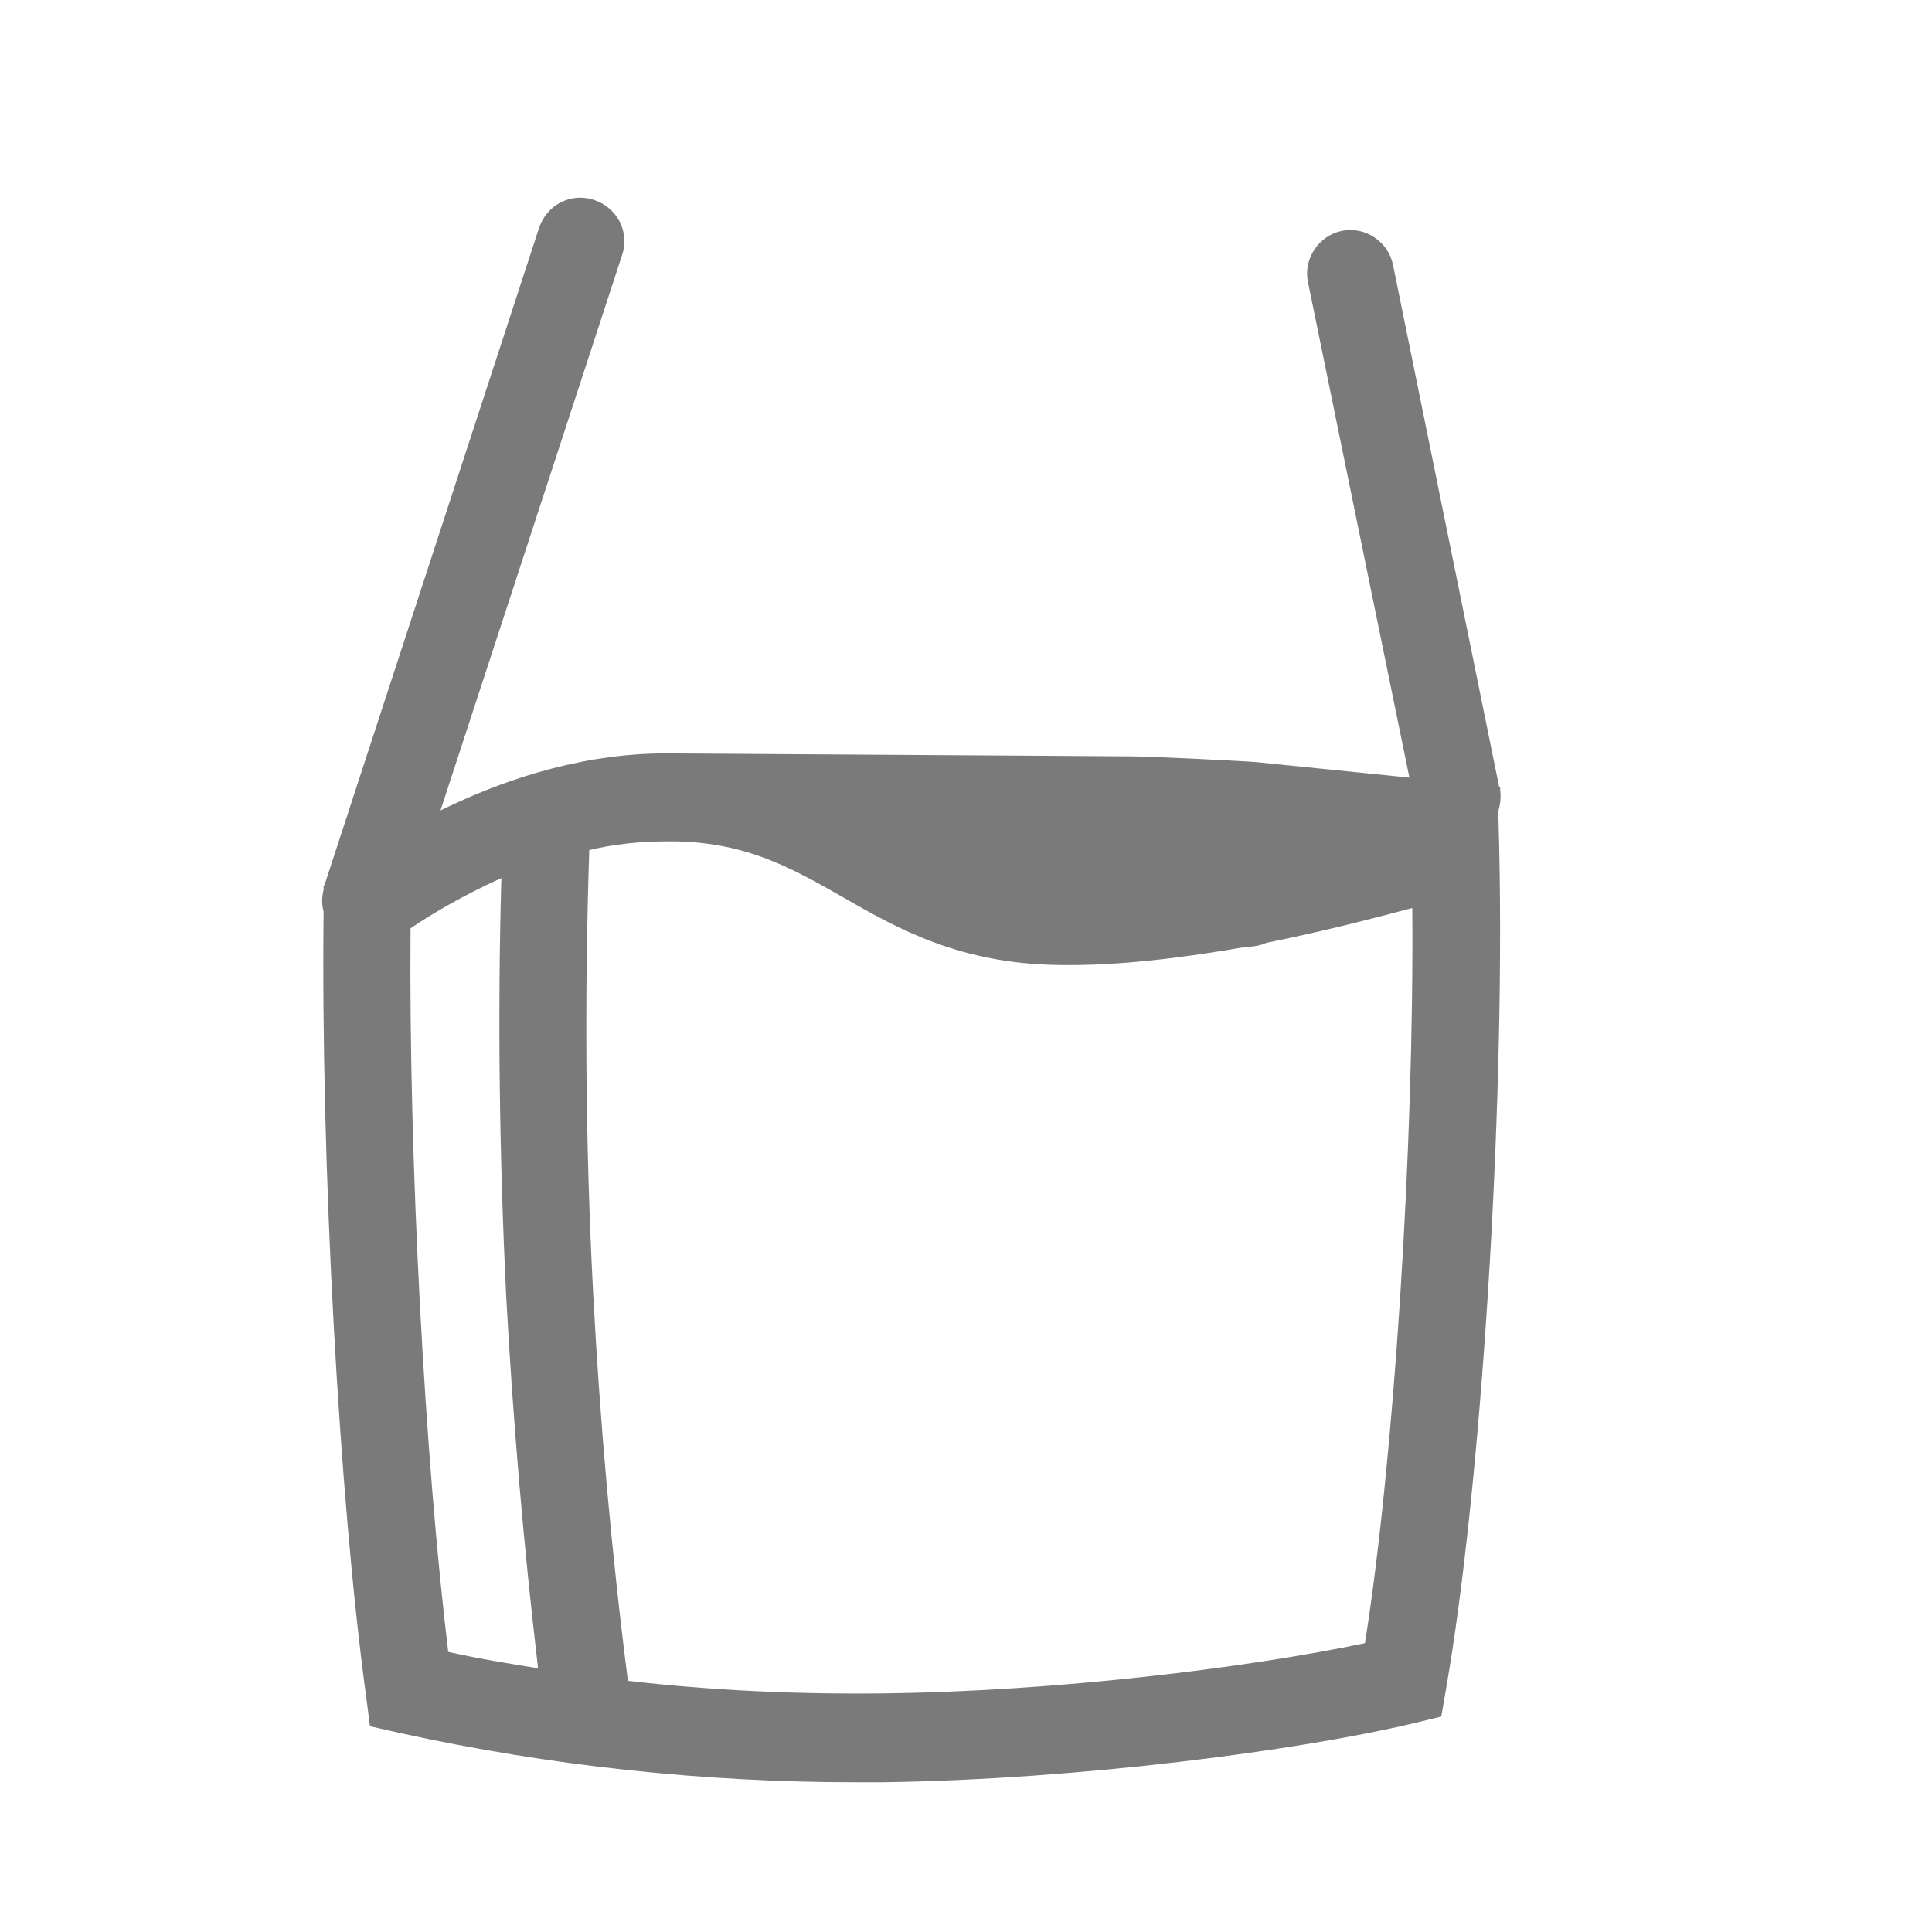 <?xml version="1.0" encoding="utf-8"?>
<!-- Generator: Adobe Illustrator 22.1.0, SVG Export Plug-In . SVG Version: 6.00 Build 0)  -->
<svg version="1.1" id="Layer_1" xmlns="http://www.w3.org/2000/svg" xmlns:xlink="http://www.w3.org/1999/xlink" x="0px" y="0px"
	 viewBox="0 0 200 200" style="enable-background:new 0 0 200 200;" xml:space="preserve">
<style type="text/css">
	.st0{fill:#7A7A7A;}
</style>
<path class="st0" d="M155.1,84c0.2-0.7,0.3-1.4,0.2-2.2l0-0.3l-0.1,0l-11-54.1c-0.5-2.4-2.9-4-5.3-3.5c-2.4,0.5-4,2.9-3.5,5.3
	l10.5,51.3l-15.8-1.6c-1-0.1-11-0.6-12.9-0.6c0,0,0,0,0,0L70.2,78c0,0-0.1,0-0.1,0c-0.5,0-1.1,0-1.6,0L68,78l0,0
	c-8.7,0.2-16.5,3-22.4,5.9l18.8-57.5c0.8-2.4-0.5-4.9-2.9-5.7c-2.4-0.8-4.9,0.5-5.7,2.9l-22.2,68l-0.1,0.1l0,0.4
	c-0.2,0.8-0.2,1.5,0,2.3c-0.3,25.9,1.6,60.7,4.4,81.2l0.4,3.1l3.1,0.7c15.5,3.4,31.4,5.1,47.2,5.1c0.9,0,1.8,0,2.8,0
	c20.5-0.3,43.1-3.3,54.9-6.1l2.9-0.7l0.5-2.9c3.6-20.6,6.1-59.5,5.5-86.9L155.1,84z M42.5,96.1c1.9-1.3,5.2-3.3,9.4-5.2
	c-0.4,14.4-0.2,28.9,0.5,43.3c0.7,12.8,1.8,25.8,3.3,38.5c-3.1-0.5-6.2-1-9.3-1.7C44,151.2,42.3,120.2,42.5,96.1z M141.3,170.1
	c-11.9,2.5-31.8,5-50,5.2c-8.8,0.1-17.6-0.3-26.3-1.3c-1.7-13.3-2.9-26.8-3.6-40.2c-0.8-15.2-0.9-30.6-0.4-45.8
	c2.5-0.6,5.2-0.9,8-0.9l1.1,0c7.4,0.2,11.9,2.8,17.2,5.8c5.7,3.3,12.2,6.9,22.4,7c6.3,0.1,13.1-0.8,19.4-1.9c0.1,0,0.2,0,0.2,0
	c0.5,0,1.1-0.1,1.8-0.4c6-1.2,11.3-2.6,15.1-3.6C146.4,118.6,144.3,151.2,141.3,170.1z"/>
</svg>
